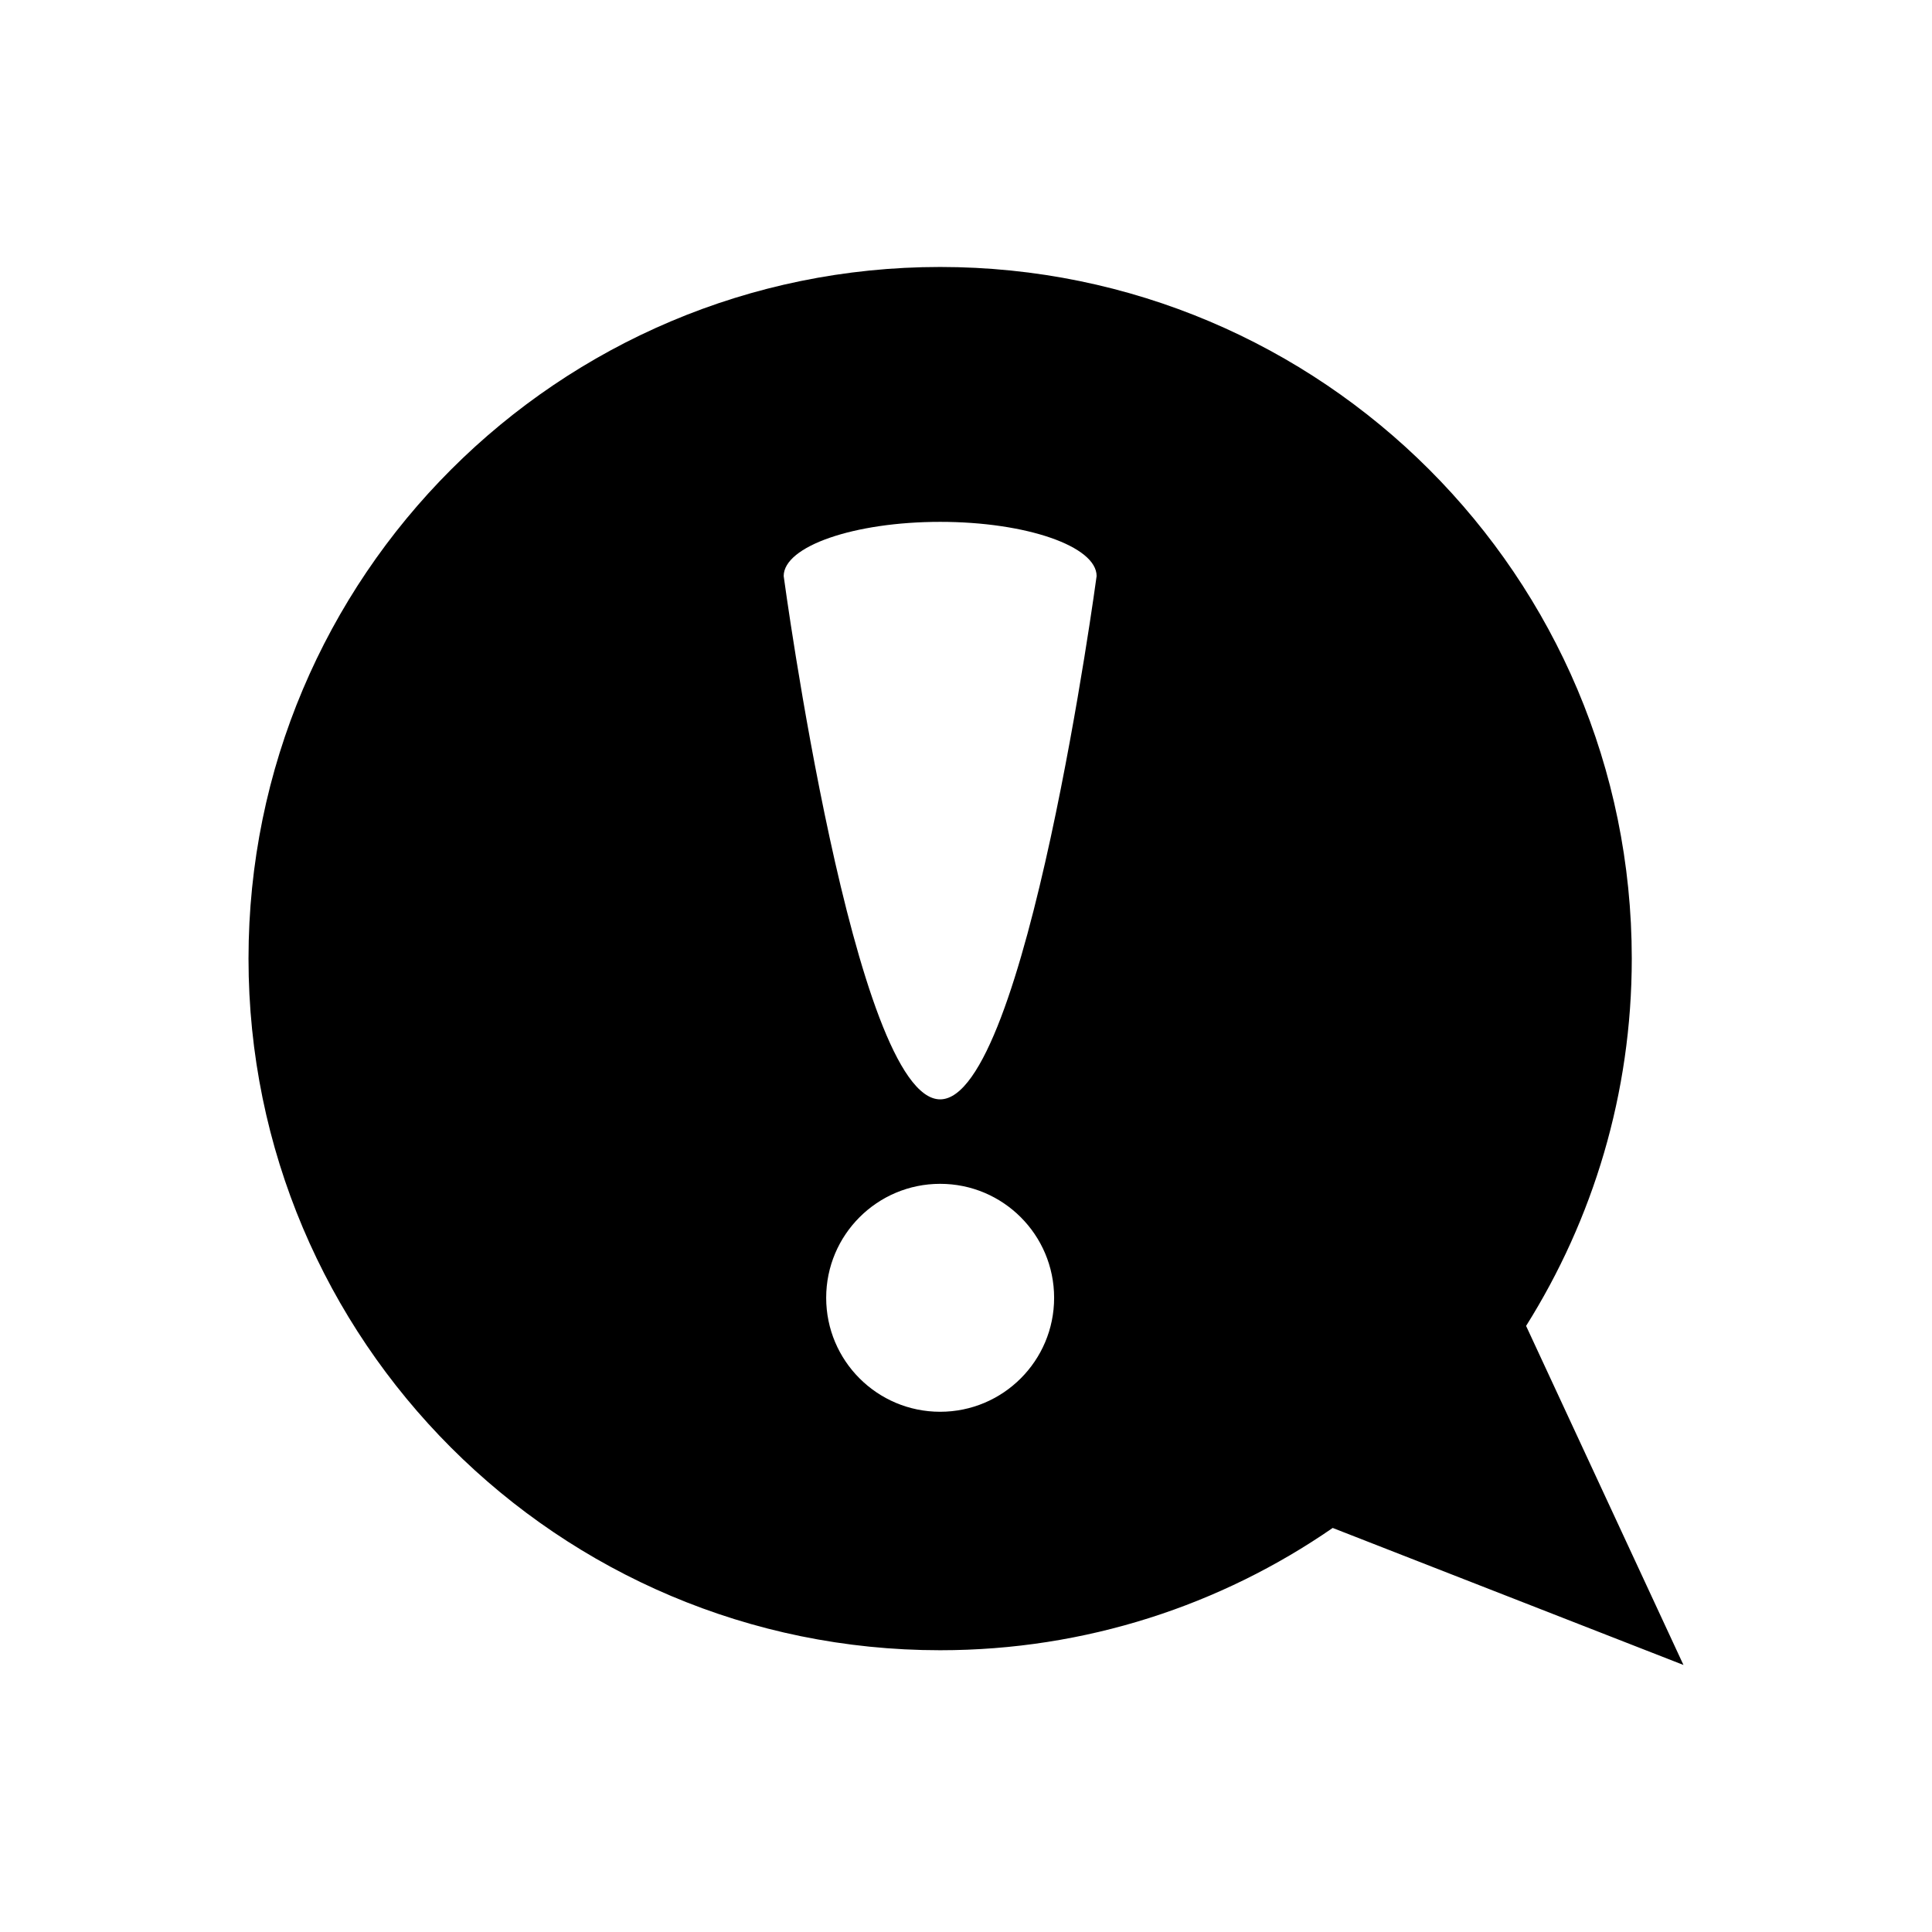 <?xml version="1.0" encoding="UTF-8"?>
<!-- Uploaded to: ICON Repo, www.iconrepo.com, Generator: ICON Repo Mixer Tools -->
<svg fill="#000000" width="800px" height="800px" version="1.1" viewBox="144 144 512 512" xmlns="http://www.w3.org/2000/svg">
 <path d="m548.43 495.38c17.723-28.211 28.008-61.562 28.008-97.34 0-101.23-82.059-183.29-183.29-183.29-101.23 0-183.29 82.059-183.29 183.29 0.004 101.23 82.062 183.29 183.29 183.29 38.641 0 74.469-11.988 104.03-32.406l92.957 36.309zm-155.28 22.754c-16.684 0-30.203-13.523-30.203-30.203 0-16.68 13.523-30.203 30.203-30.203 16.68 0 30.203 13.523 30.203 30.203 0.004 16.68-13.52 30.203-30.203 30.203zm0-82.793c-22.805 0-41.465-138.68-41.465-138.68 0-7.898 18.66-14.363 41.465-14.363 22.805 0 41.465 6.461 41.465 14.363 0 0.004-18.66 138.68-41.465 138.68z"/>
</svg>